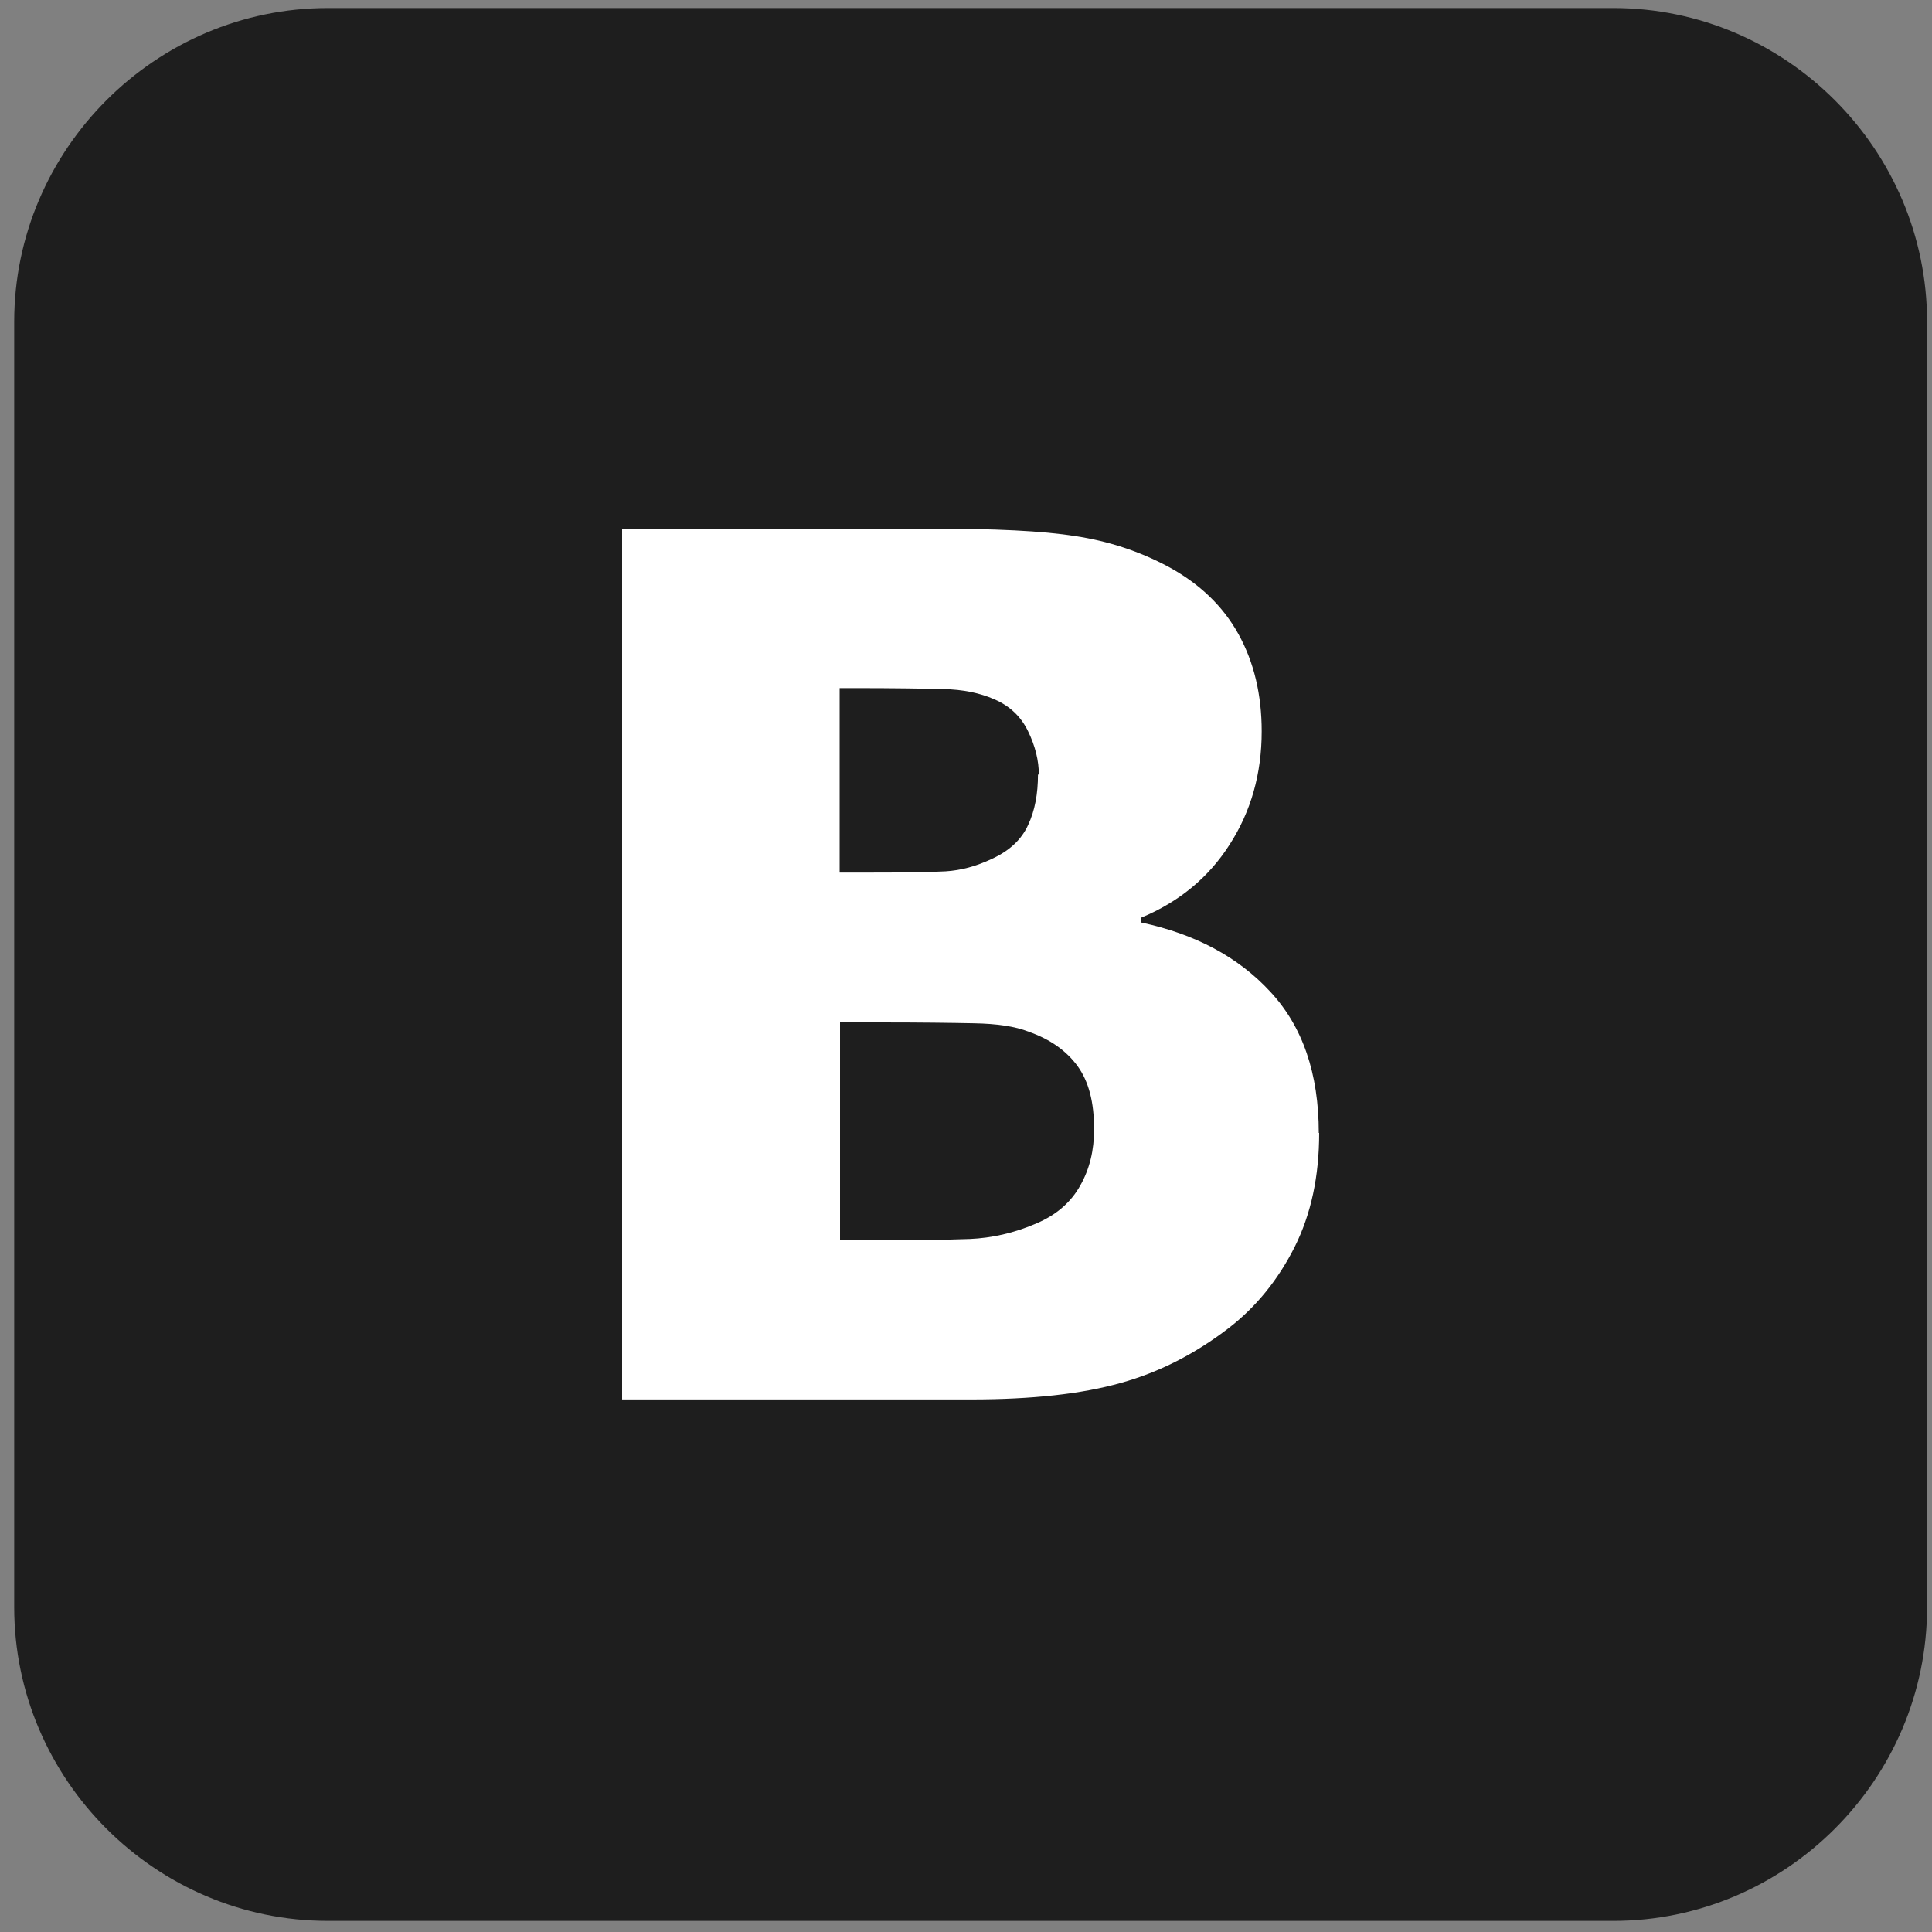 <?xml version="1.0" encoding="UTF-8"?> <svg xmlns="http://www.w3.org/2000/svg" width="20" height="20" viewBox="0 0 20 20" fill="none"><rect x="0" y="0" width="20" height="20" fill="#808080" stroke="none"/> <g clip-path="url(#clip0_513_31)"> <path fill-rule="evenodd" clip-rule="evenodd" d="M3.395 0.083H16.701C18.487 0.083 19.949 1.546 19.949 3.331V16.637C19.949 18.422 18.487 19.885 16.701 19.885H3.395C1.61 19.885 0.147 18.422 0.147 16.637V3.331C0.147 1.546 1.61 0.083 3.395 0.083Z" fill="#1E1E1E"></path> <path d="M13.656 11.728C13.656 12.175 13.573 12.567 13.402 12.909C13.232 13.246 13.006 13.527 12.72 13.748C12.378 14.011 12.004 14.205 11.603 14.316C11.197 14.431 10.68 14.487 10.053 14.487H6.44V5.472H9.628C10.293 5.472 10.796 5.495 11.133 5.55C11.474 5.601 11.797 5.707 12.097 5.868C12.42 6.044 12.66 6.274 12.821 6.565C12.982 6.856 13.061 7.193 13.061 7.571C13.061 8.009 12.95 8.401 12.729 8.743C12.512 9.084 12.203 9.338 11.815 9.499V9.55C12.373 9.67 12.816 9.905 13.149 10.265C13.485 10.625 13.652 11.114 13.652 11.728H13.656ZM10.754 8.018C10.754 7.875 10.717 7.723 10.643 7.571C10.57 7.419 10.454 7.308 10.293 7.239C10.145 7.174 9.97 7.137 9.762 7.133C9.559 7.128 9.255 7.123 8.849 7.123H8.692V9.033H8.978C9.365 9.033 9.633 9.029 9.79 9.02C9.947 9.01 10.104 8.969 10.27 8.89C10.45 8.807 10.574 8.692 10.643 8.54C10.713 8.392 10.745 8.217 10.745 8.018H10.754ZM11.326 11.691C11.326 11.409 11.271 11.197 11.155 11.036C11.04 10.879 10.874 10.759 10.648 10.68C10.51 10.625 10.32 10.597 10.081 10.593C9.841 10.588 9.518 10.584 9.112 10.584H8.696V12.84H8.816C9.407 12.84 9.813 12.835 10.039 12.826C10.265 12.816 10.496 12.766 10.731 12.664C10.934 12.577 11.086 12.447 11.183 12.272C11.28 12.101 11.326 11.908 11.326 11.691Z" fill="white"></path> </g> <defs> <clipPath id="clip0_513_31"> <rect width="20" height="20" fill="white"></rect> </clipPath> </defs> </svg> 